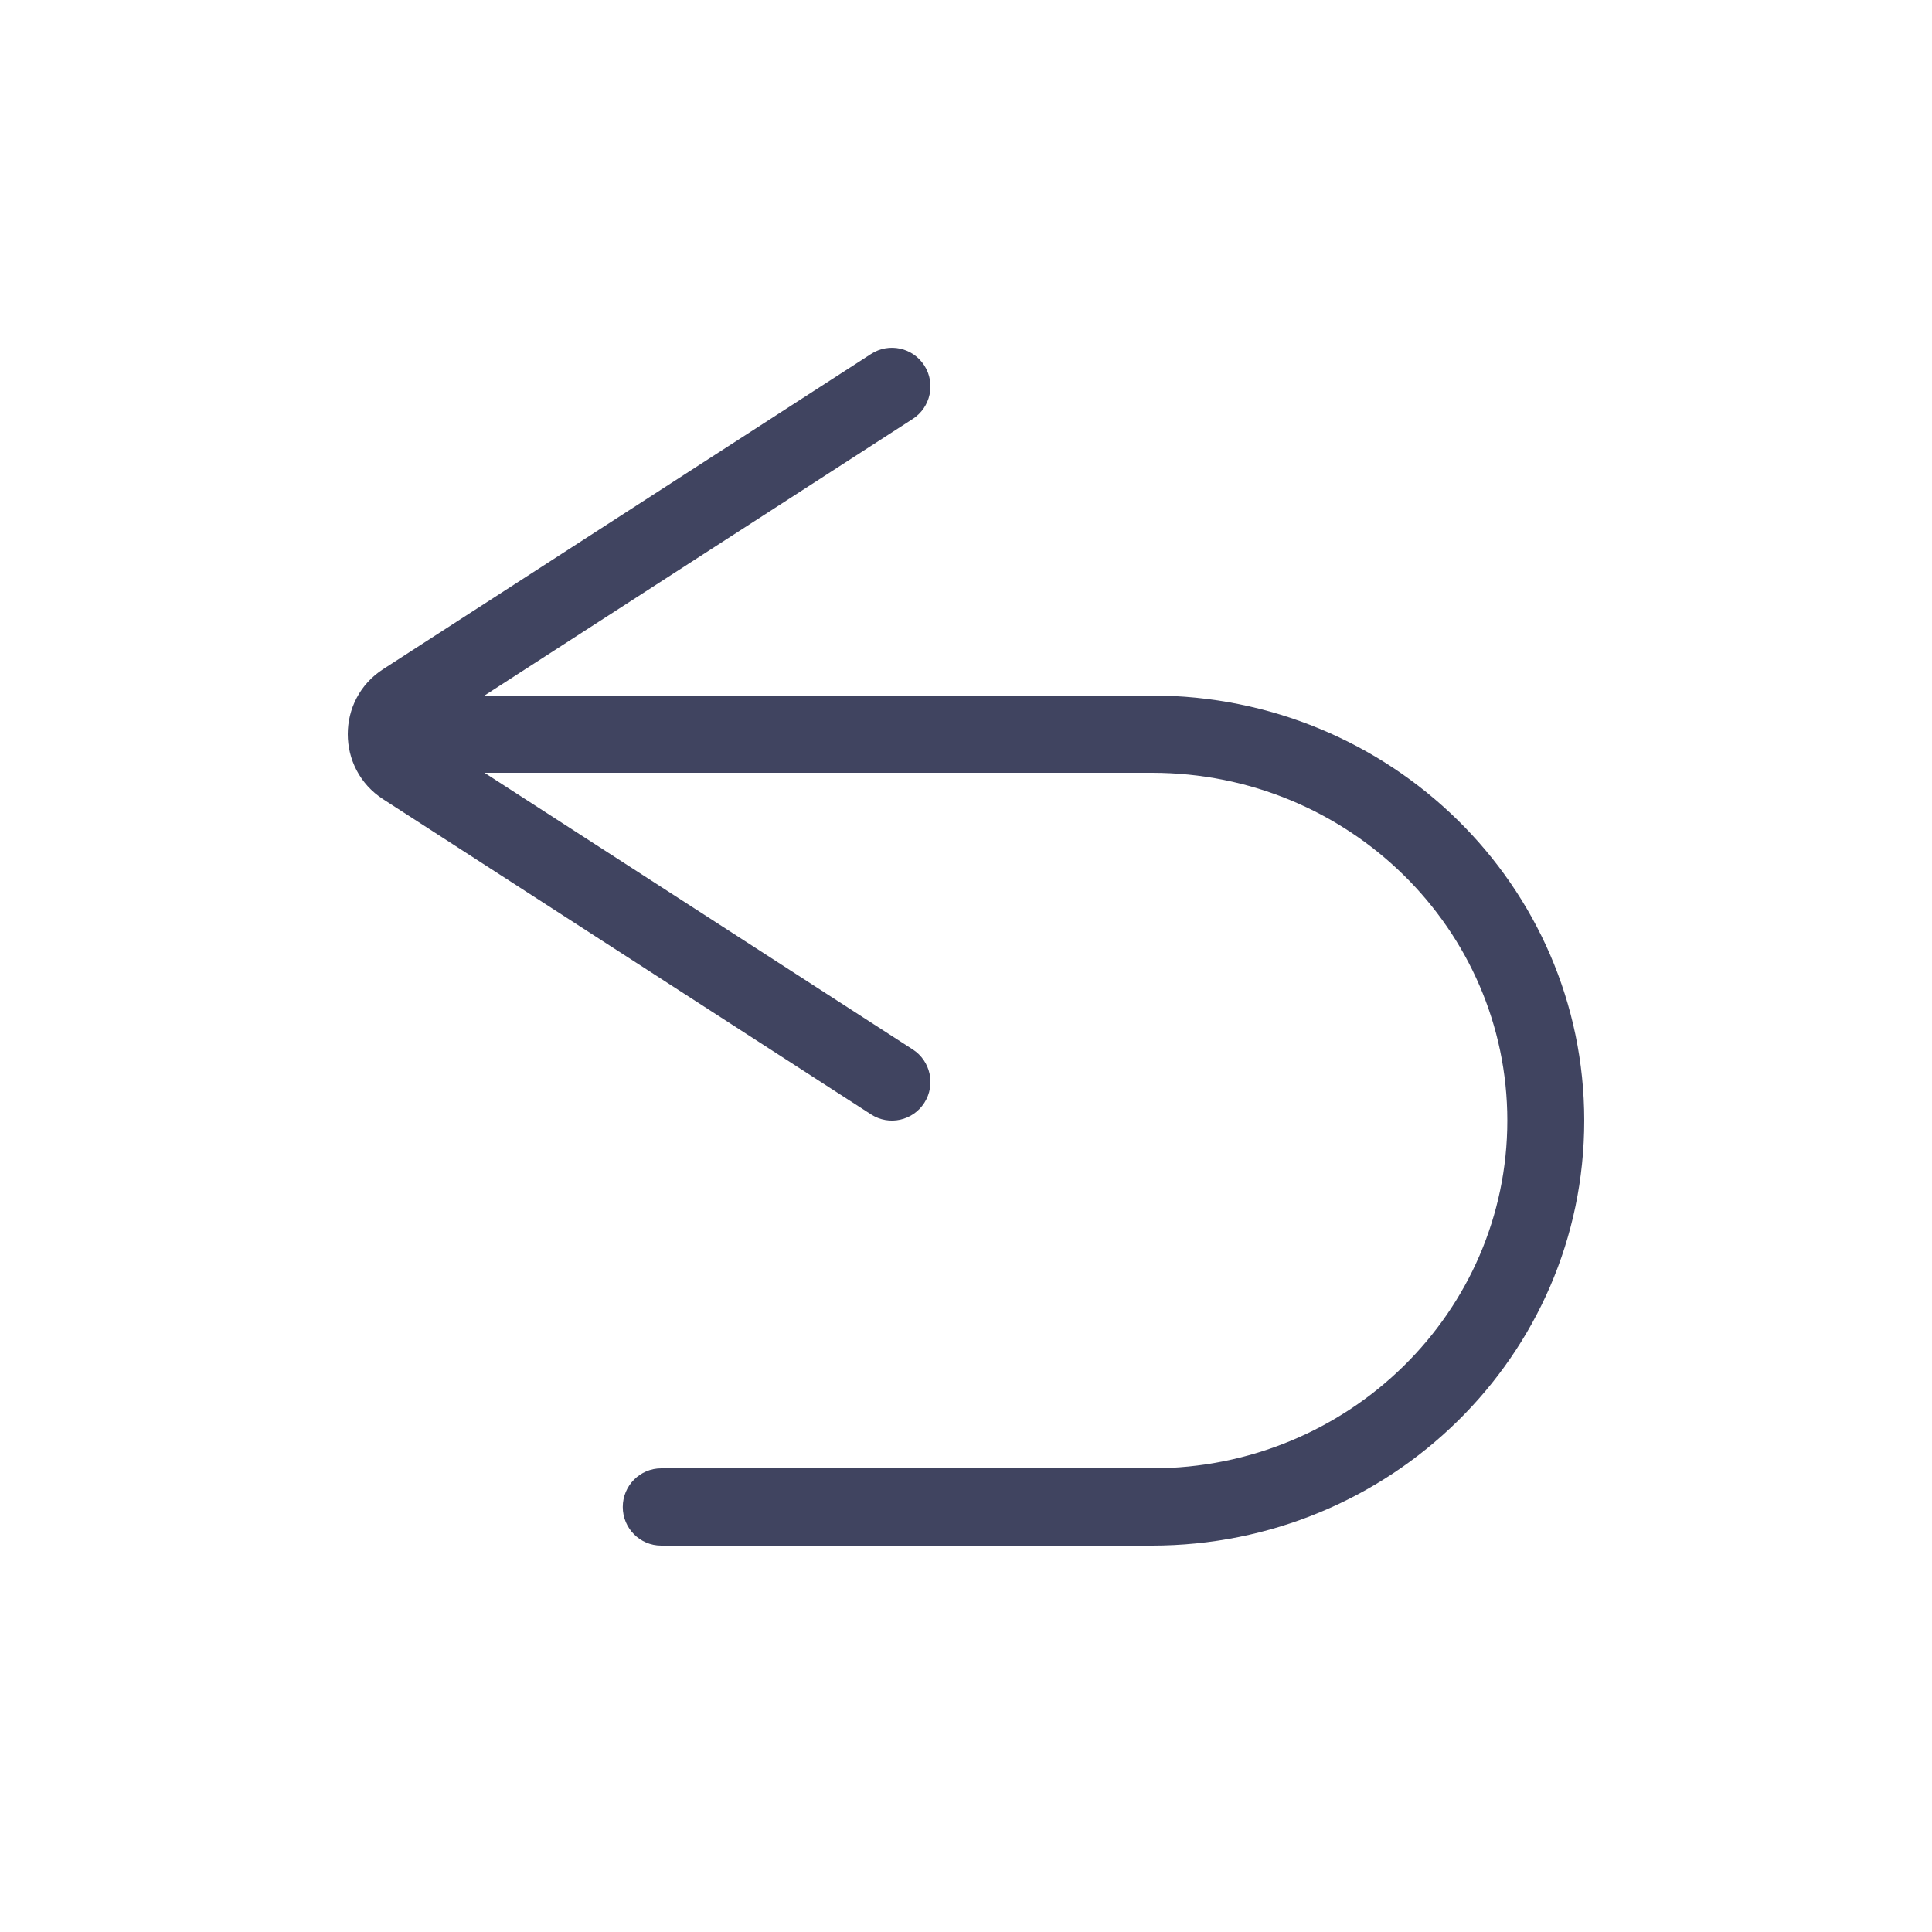 <svg width="32" height="32" viewBox="0 0 32 32" fill="none" xmlns="http://www.w3.org/2000/svg">
<g clip-path="url(#clip0_7131_163142)">
<path fill-rule="evenodd" clip-rule="evenodd" d="M6.345 11.084C5.565 11.587 5.565 12.733 6.345 13.237L14.429 18.459C14.725 18.65 15.119 18.564 15.31 18.266C15.5 17.969 15.414 17.573 15.118 17.382L8.025 12.8H19.079C22.345 12.8 24.966 15.393 24.966 18.56C24.966 21.727 22.345 24.32 19.079 24.32H10.952C10.6 24.32 10.315 24.607 10.315 24.96C10.315 25.314 10.6 25.6 10.952 25.6H19.079C23.019 25.6 26.24 22.463 26.24 18.56C26.24 14.658 23.019 11.52 19.079 11.52H8.025L15.118 6.939C15.414 6.748 15.5 6.352 15.31 6.054C15.119 5.757 14.725 5.671 14.429 5.862L6.345 11.084Z" fill="#404460"/>
</g>
<defs>
<clipPath id="clip0_7131_163142">
<rect width="25.6" height="25.6" fill="white" transform="translate(3.2 3.2)"/>
</clipPath>
</defs>
</svg>
